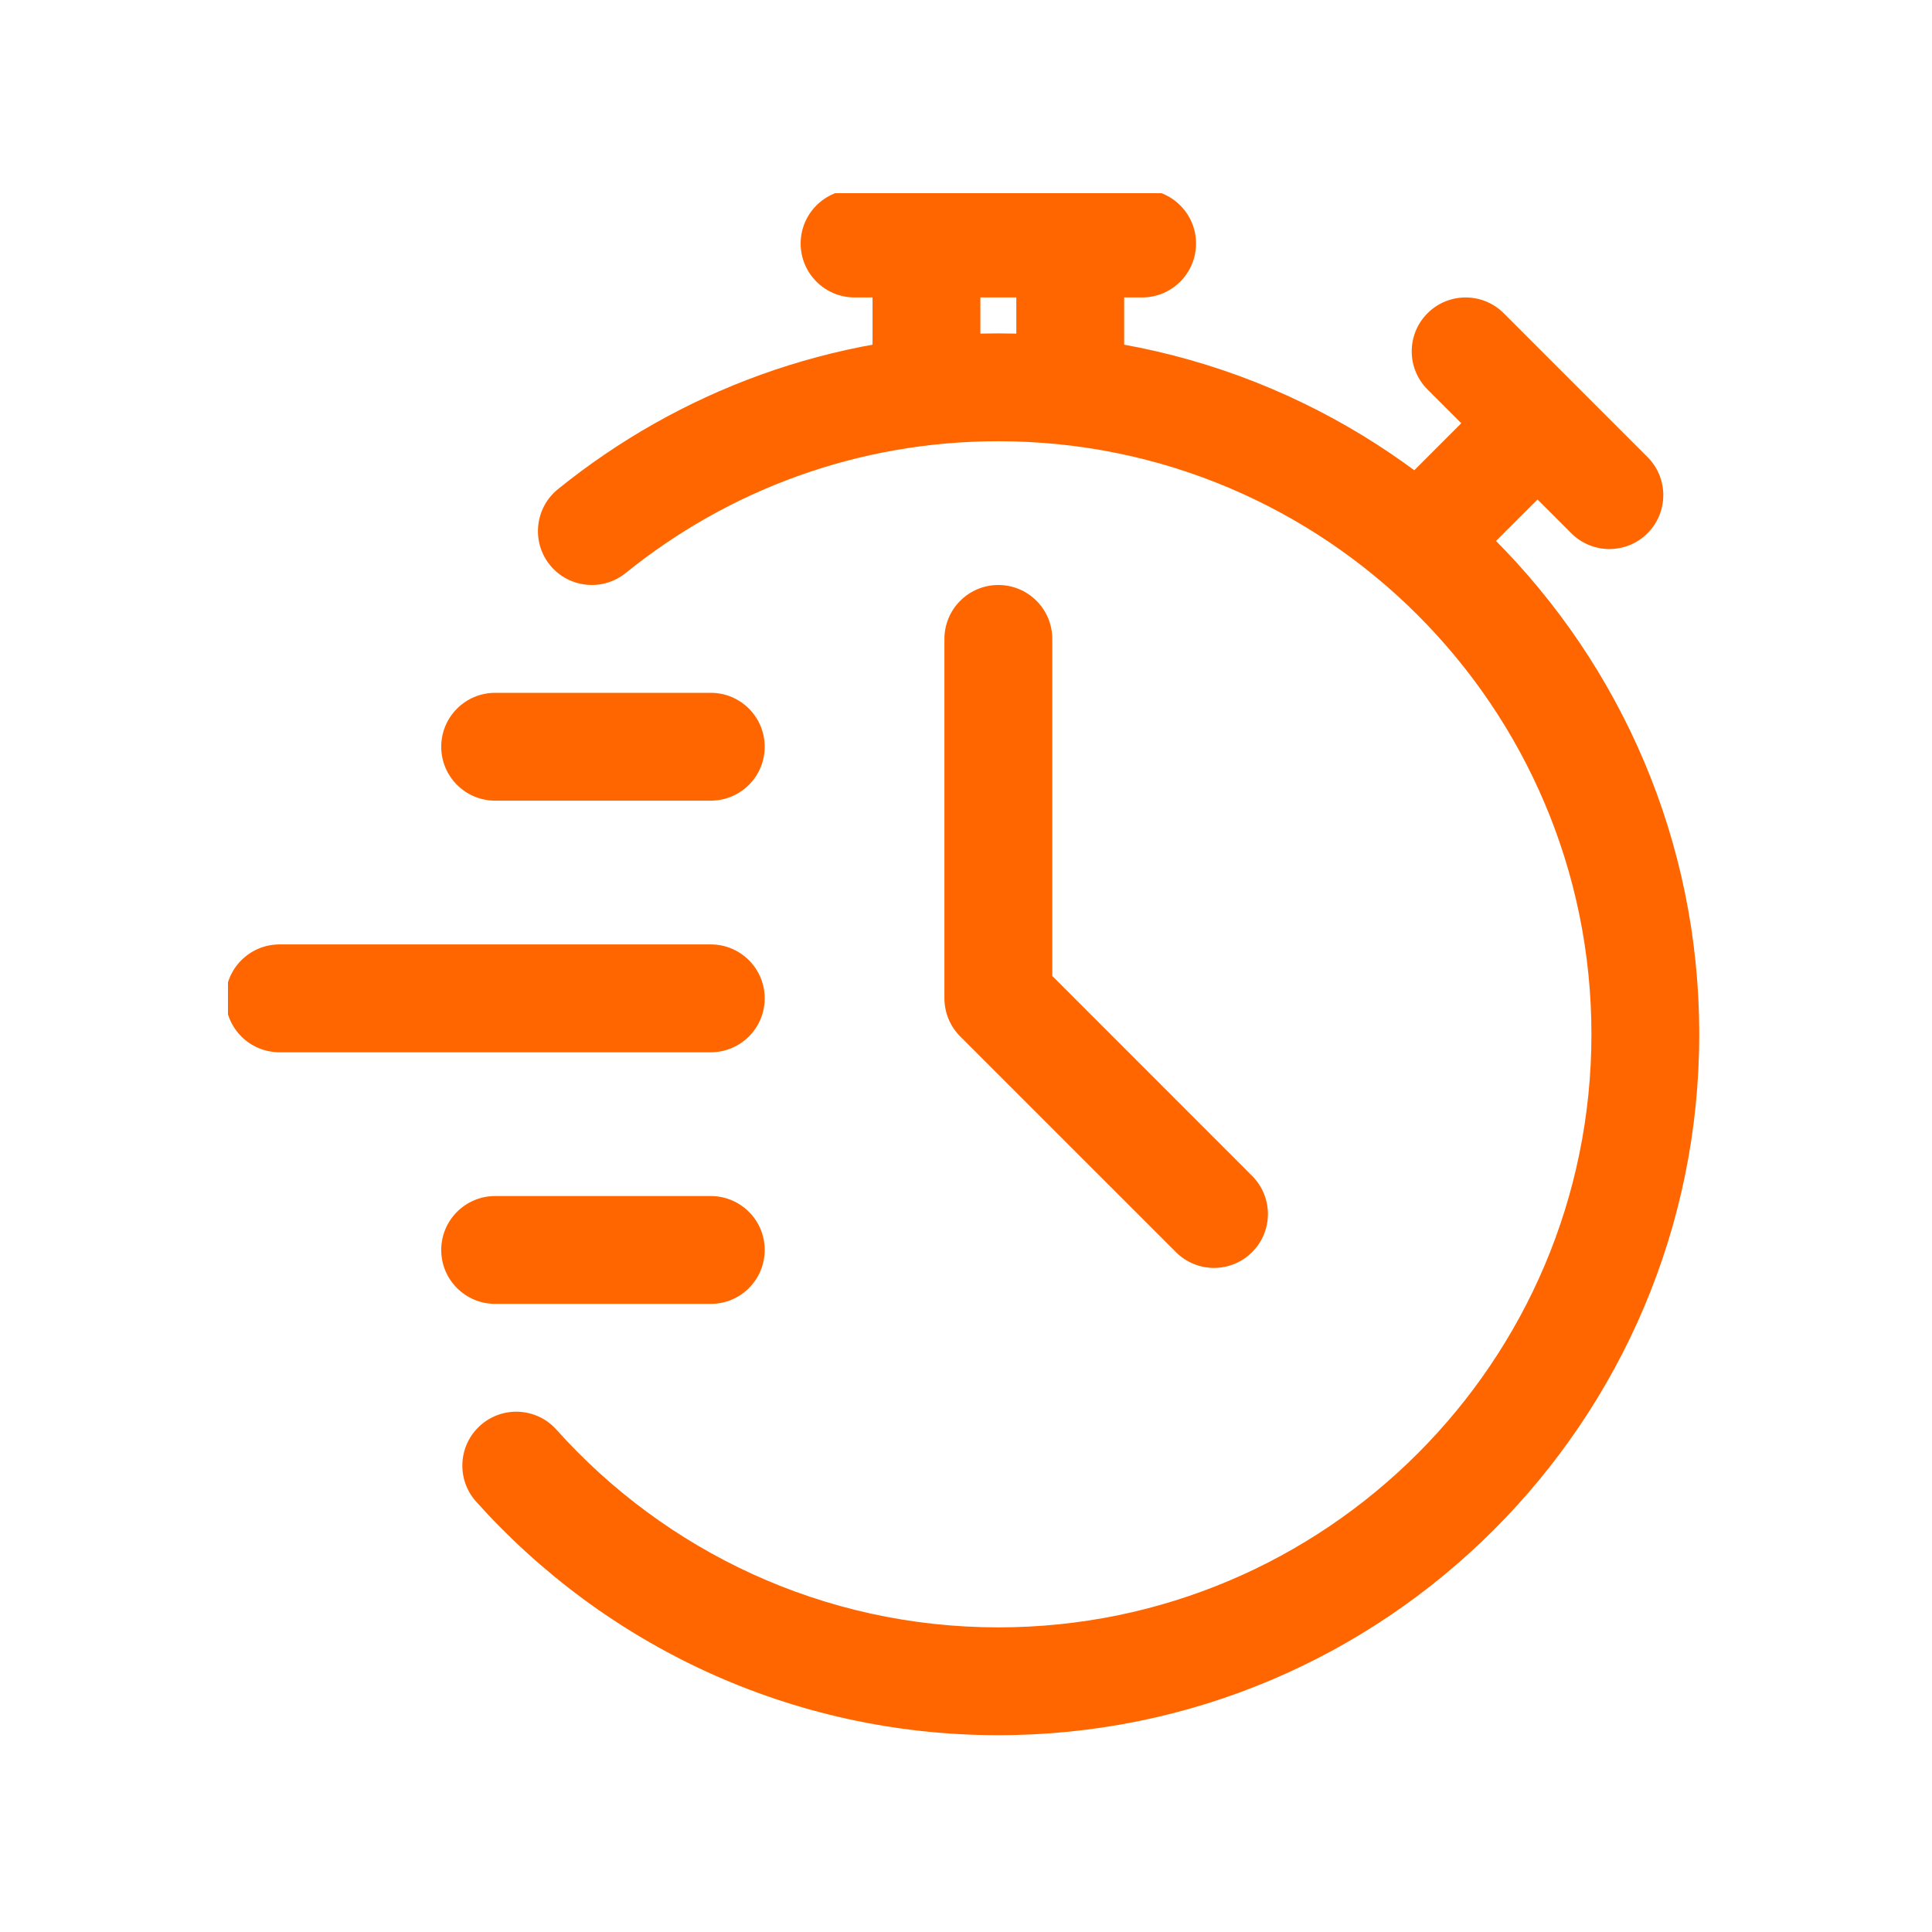 <?xml version="1.0" encoding="UTF-8" standalone="no"?>
<svg xmlns="http://www.w3.org/2000/svg" xmlns:xlink="http://www.w3.org/1999/xlink" width="500" zoomAndPan="magnify" viewBox="0 0 375 375" height="500" preserveAspectRatio="xMidYMid meet" version="1.0"><defs><clipPath id="222da50852"><path d="M 169 37.5 L 191 37.5 L 191 86 L 169 86 Z M 169 37.5 " clip-rule="nonzero"/></clipPath><clipPath id="1798fbeba1"><path d="M 197 37.5 L 219 37.5 L 219 86 L 197 86 Z M 197 37.5 " clip-rule="nonzero"/></clipPath><clipPath id="056837d2e6"><path d="M 155 37.5 L 233 37.5 L 233 58 L 155 58 Z M 155 37.5 " clip-rule="nonzero"/></clipPath><clipPath id="e2d3c5433c"><path d="M 44.25 183 L 149 183 L 149 205 L 44.25 205 Z M 44.25 183 " clip-rule="nonzero"/></clipPath></defs><path fill="#ff6600" d="M 121.457 111.215 C 141.23 95.227 166.387 85.641 193.777 85.641 C 257.309 85.641 308.895 137.227 308.895 200.754 C 308.895 264.285 257.309 315.871 193.777 315.871 C 159.719 315.871 129.09 301.039 108.008 277.5 C 104.156 273.188 97.527 272.824 93.23 276.676 C 88.918 280.527 88.555 287.156 92.406 291.453 C 117.328 319.289 153.523 336.801 193.777 336.801 C 268.863 336.801 329.824 275.84 329.824 200.754 C 329.824 125.672 268.863 64.711 193.777 64.711 C 161.406 64.711 131.656 76.039 108.301 94.945 C 103.809 98.574 103.109 105.176 106.738 109.668 C 110.379 114.16 116.965 114.844 121.457 111.215 Z M 121.457 111.215 " fill-opacity="1" fill-rule="evenodd"/><g clip-path="url(#222da50852)"><path fill="#ff6600" d="M 190.289 75.176 L 190.289 47.266 C 190.289 41.492 185.602 36.801 179.824 36.801 C 174.051 36.801 169.359 41.492 169.359 47.266 L 169.359 75.176 C 169.359 80.949 174.051 85.641 179.824 85.641 C 185.602 85.641 190.289 80.949 190.289 75.176 Z M 190.289 75.176 " fill-opacity="1" fill-rule="evenodd"/></g><g clip-path="url(#1798fbeba1)"><path fill="#ff6600" d="M 218.199 75.176 L 218.199 47.266 C 218.199 41.492 213.508 36.801 207.734 36.801 C 201.957 36.801 197.266 41.492 197.266 47.266 L 197.266 75.176 C 197.266 80.949 201.957 85.641 207.734 85.641 C 213.508 85.641 218.199 80.949 218.199 75.176 Z M 218.199 75.176 " fill-opacity="1" fill-rule="evenodd"/></g><path fill="#ff6600" d="M 284.895 110.477 L 304.641 90.746 C 308.715 86.656 308.715 80.031 304.641 75.941 C 300.551 71.867 293.922 71.867 289.836 75.941 L 270.105 95.688 C 266.016 99.762 266.016 106.402 270.105 110.477 C 274.18 114.566 280.82 114.566 284.895 110.477 Z M 284.895 110.477 " fill-opacity="1" fill-rule="evenodd"/><path fill="#ff6600" d="M 319.777 88.711 L 291.871 60.801 C 287.797 56.715 281.156 56.715 277.082 60.801 C 272.992 64.875 272.992 71.52 277.082 75.594 L 304.988 103.5 C 309.062 107.59 315.703 107.59 319.777 103.5 C 323.867 99.426 323.867 92.785 319.777 88.711 Z M 319.777 88.711 " fill-opacity="1" fill-rule="evenodd"/><g clip-path="url(#056837d2e6)"><path fill="#ff6600" d="M 165.871 57.734 L 221.688 57.734 C 227.461 57.734 232.152 53.043 232.152 47.266 C 232.152 41.492 227.461 36.801 221.688 36.801 L 165.871 36.801 C 160.094 36.801 155.406 41.492 155.406 47.266 C 155.406 53.043 160.094 57.734 165.871 57.734 Z M 165.871 57.734 " fill-opacity="1" fill-rule="evenodd"/></g><path fill="#ff6600" d="M 183.312 124.012 L 183.312 193.777 C 183.312 196.555 184.418 199.223 186.383 201.176 L 228.246 243.035 C 232.32 247.125 238.961 247.125 243.035 243.035 C 247.125 238.961 247.125 232.32 243.035 228.246 L 204.246 189.441 C 204.246 189.441 204.246 124.012 204.246 124.012 C 204.246 118.234 199.555 113.547 193.777 113.547 C 188.004 113.547 183.312 118.234 183.312 124.012 Z M 183.312 124.012 " fill-opacity="1" fill-rule="evenodd"/><g clip-path="url(#e2d3c5433c)"><path fill="#ff6600" d="M 54.246 204.246 L 137.965 204.246 C 143.742 204.246 148.43 199.555 148.43 193.777 C 148.43 188.004 143.742 183.312 137.965 183.312 L 54.246 183.312 C 48.469 183.312 43.777 188.004 43.777 193.777 C 43.777 199.555 48.469 204.246 54.246 204.246 Z M 54.246 204.246 " fill-opacity="1" fill-rule="evenodd"/></g><path fill="#ff6600" d="M 96.105 155.406 L 137.965 155.406 C 143.742 155.406 148.43 150.719 148.43 144.941 C 148.43 139.164 143.742 134.477 137.965 134.477 L 96.105 134.477 C 90.328 134.477 85.641 139.164 85.641 144.941 C 85.641 150.719 90.328 155.406 96.105 155.406 Z M 96.105 155.406 " fill-opacity="1" fill-rule="evenodd"/><path fill="#ff6600" d="M 96.105 253.082 L 137.965 253.082 C 143.742 253.082 148.43 248.395 148.43 242.617 C 148.43 236.84 143.742 232.152 137.965 232.152 L 96.105 232.152 C 90.328 232.152 85.641 236.84 85.641 242.617 C 85.641 248.395 90.328 253.082 96.105 253.082 Z M 96.105 253.082 " fill-opacity="1" fill-rule="evenodd"/></svg>